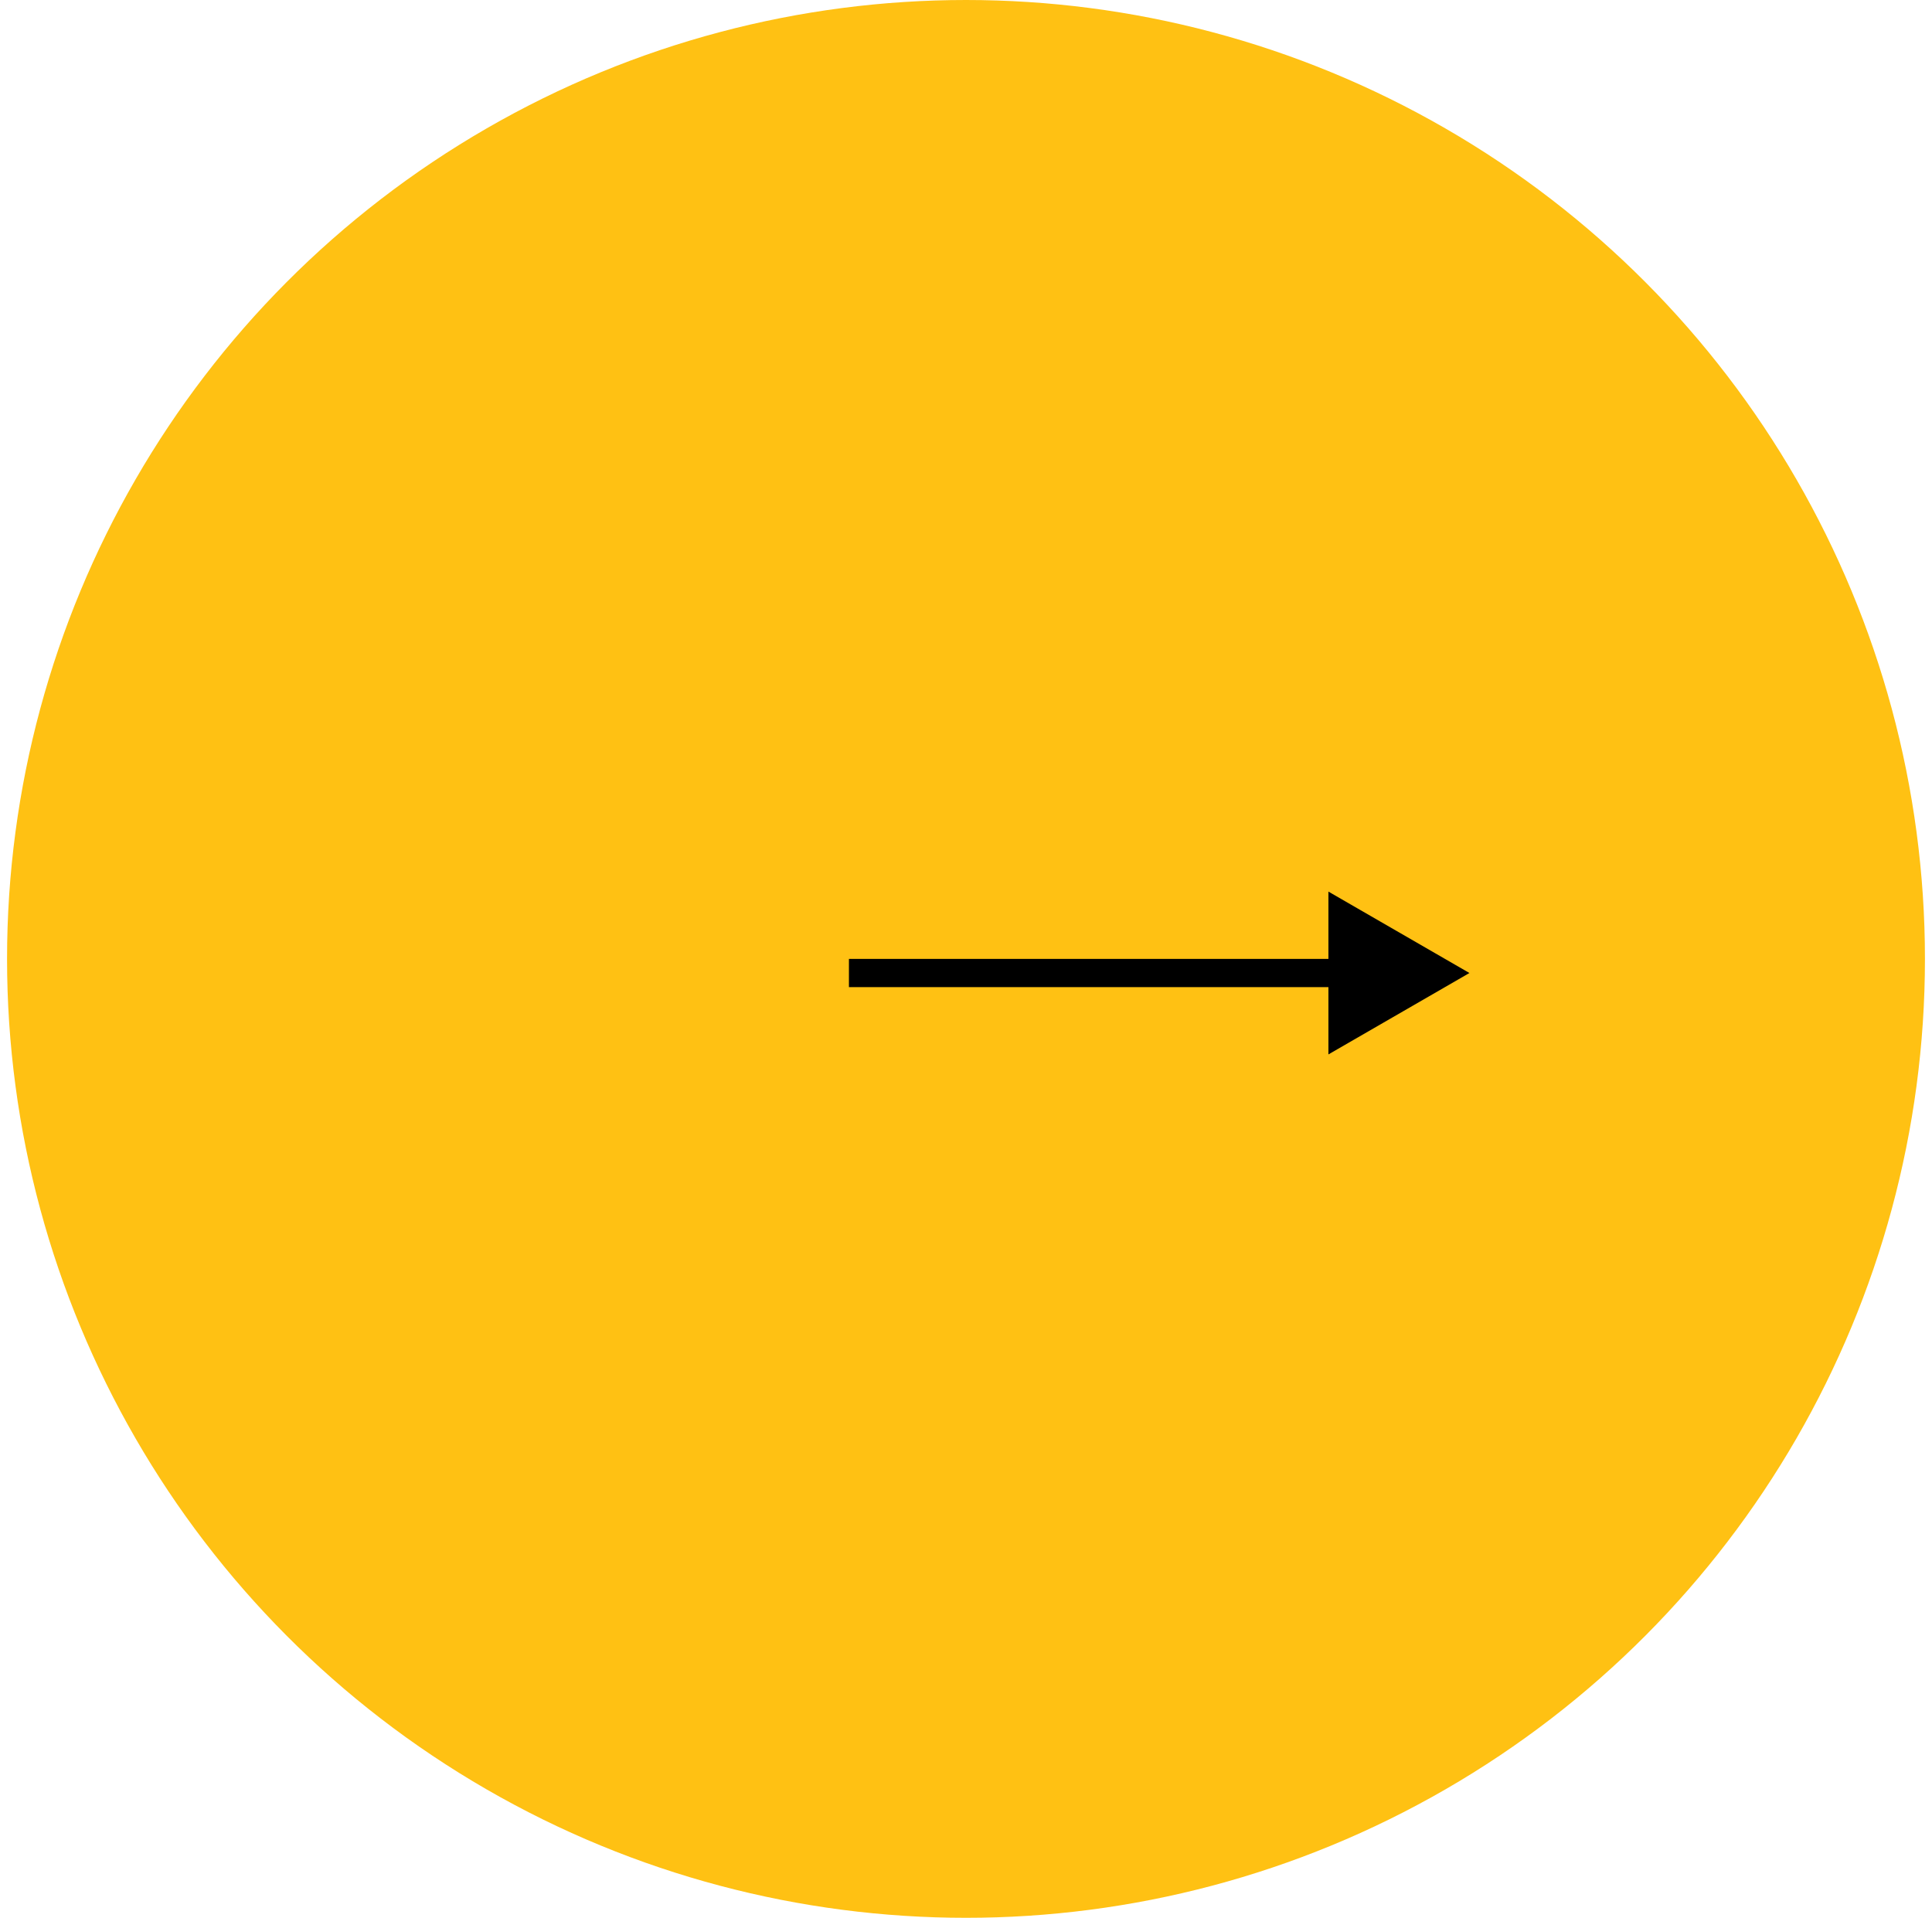 <svg width="137" height="136" viewBox="0 0 137 136" fill="none" xmlns="http://www.w3.org/2000/svg">
<circle cx="68.5" cy="68" r="68" fill="#FFC113"/>
<path d="M104.199 69L94.199 63.227L94.199 74.773L104.199 69ZM95.199 68L60.199 68L60.199 70L95.199 70L95.199 68Z" fill="black"/>
</svg>
